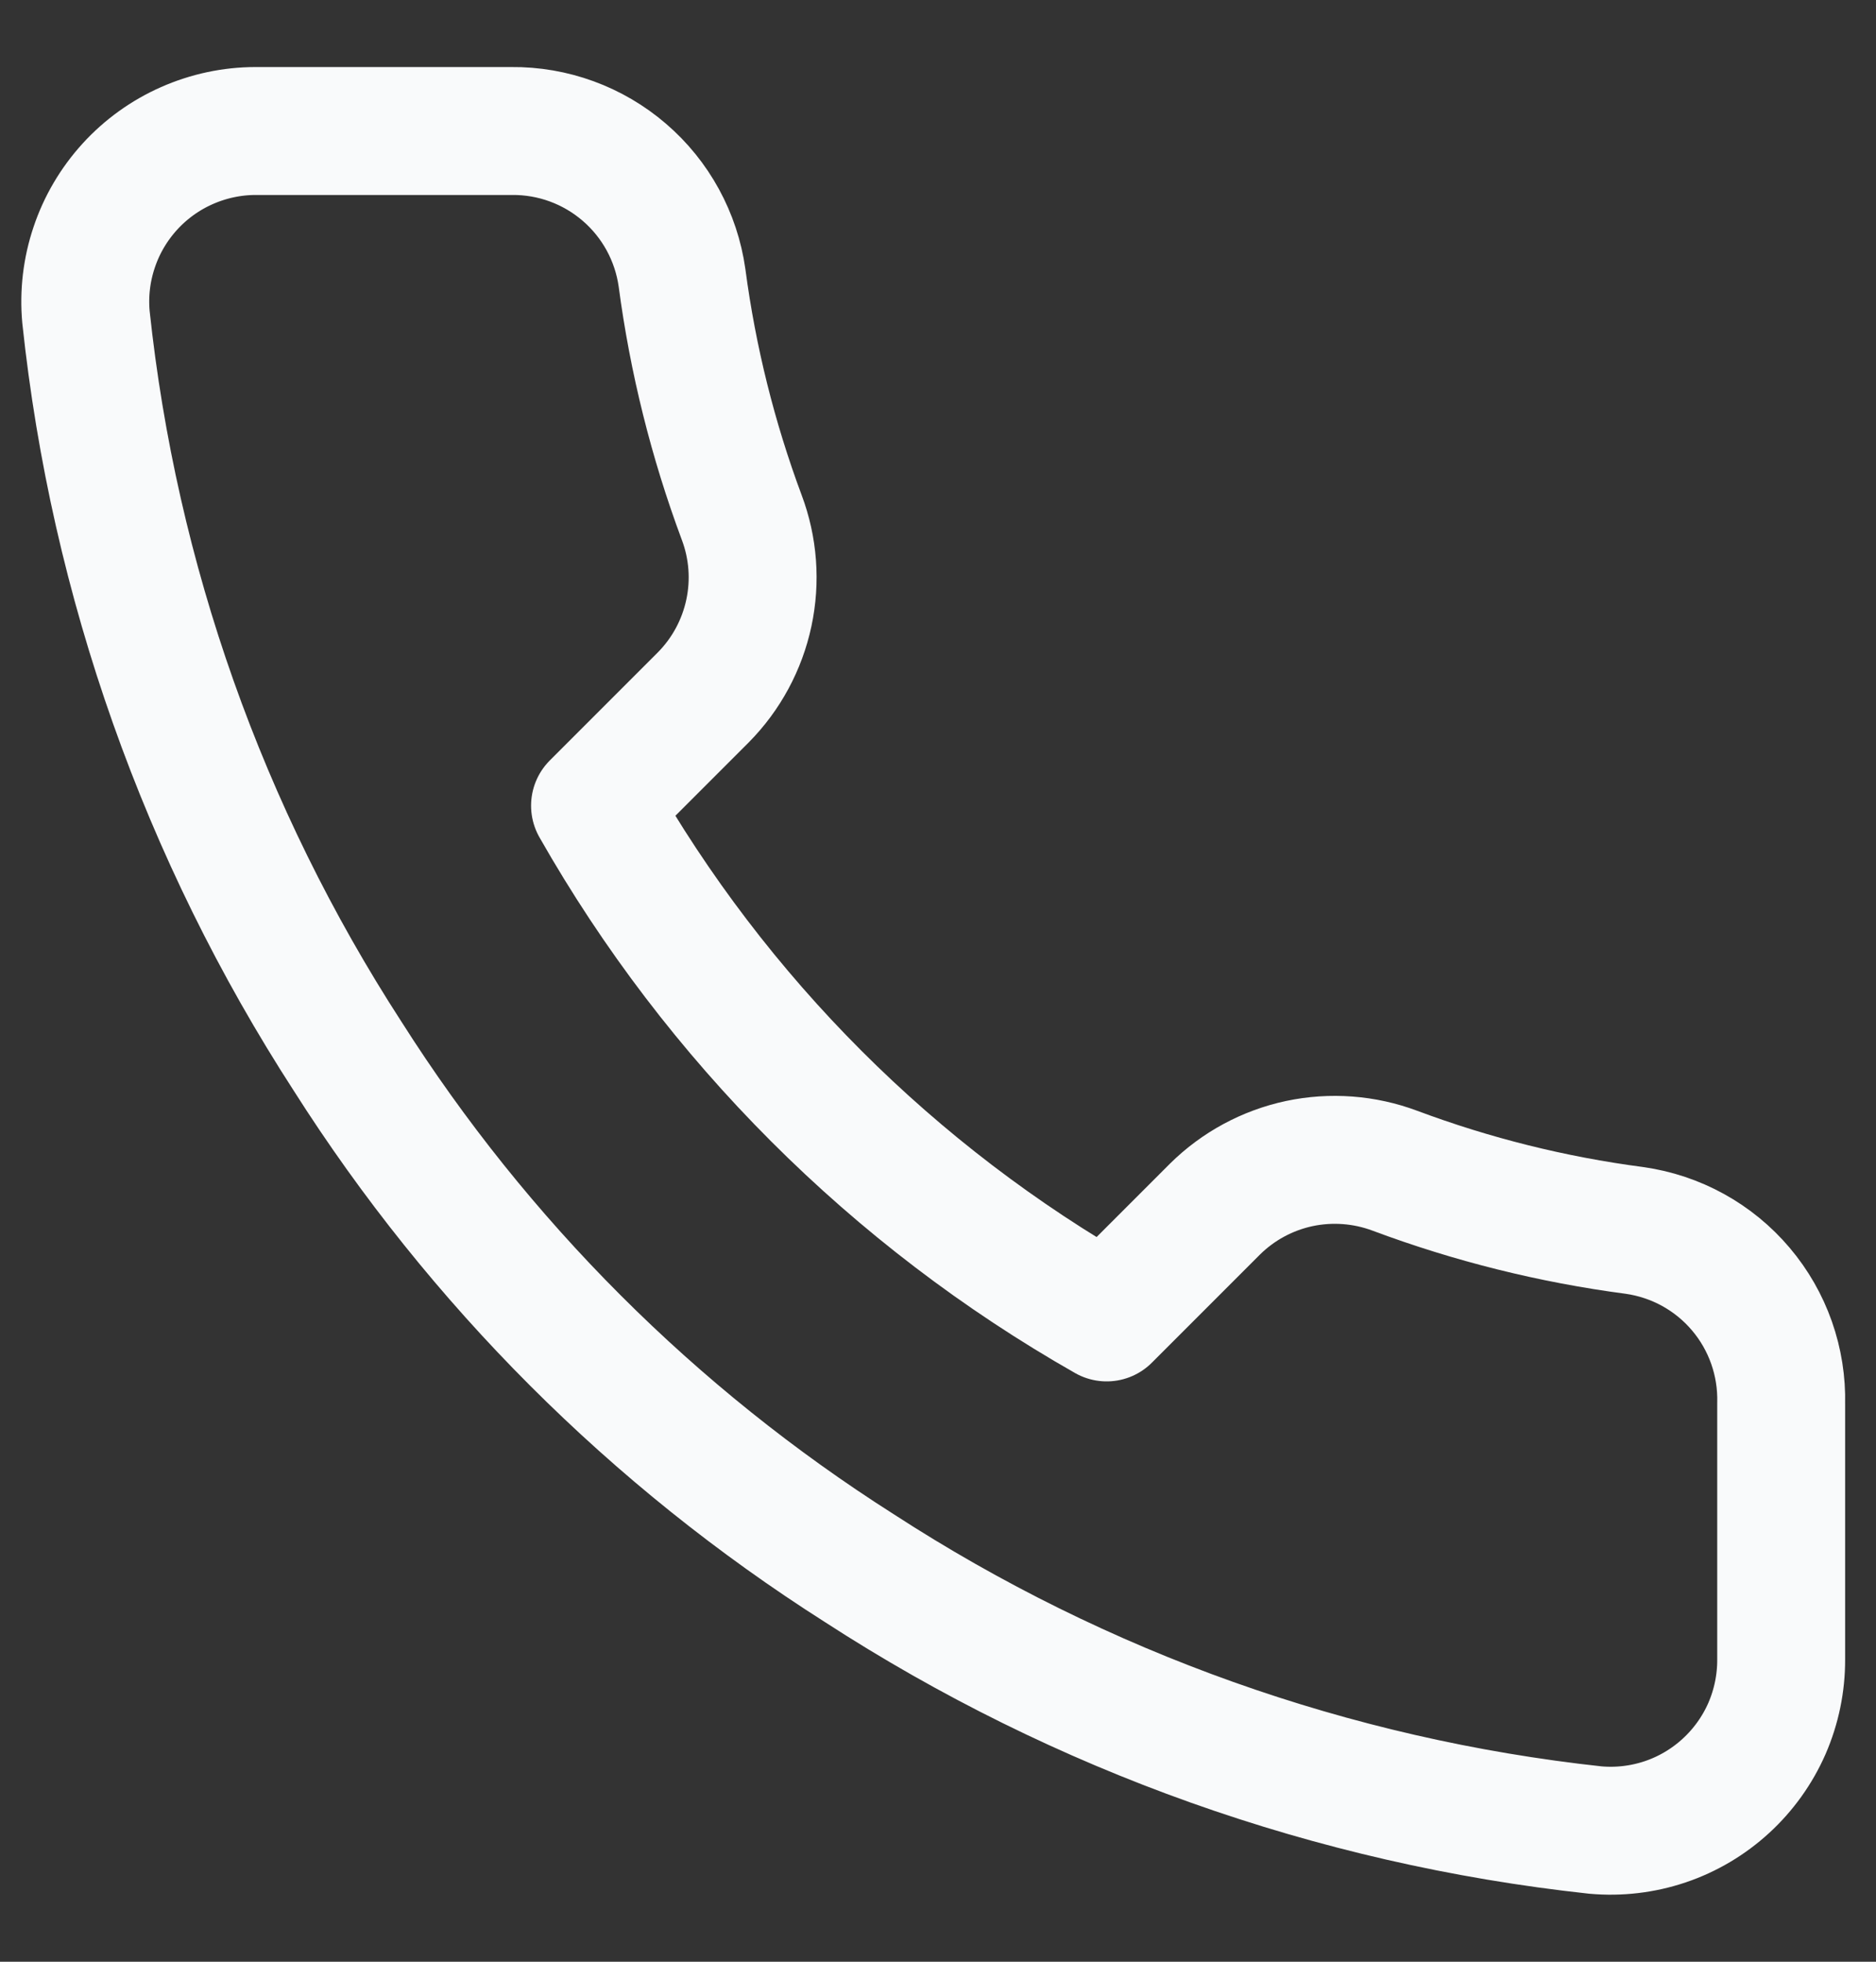 <svg width="22" height="23" viewBox="0 0 22 23" fill="none" xmlns="http://www.w3.org/2000/svg">
<rect x="0" y="0" width="22" height="23" fill="#333333" stroke="none"/>
<path d="M20.888 16.456V19.456C20.889 19.735 20.832 20.01 20.721 20.266C20.609 20.521 20.445 20.75 20.24 20.938C20.035 21.126 19.793 21.27 19.529 21.359C19.265 21.448 18.985 21.481 18.708 21.456C15.631 21.122 12.675 20.07 10.078 18.386C7.662 16.851 5.613 14.802 4.078 12.386C2.388 9.777 1.336 6.807 1.008 3.716C0.983 3.44 1.016 3.161 1.105 2.898C1.193 2.635 1.336 2.393 1.523 2.188C1.71 1.983 1.938 1.819 2.192 1.707C2.446 1.595 2.72 1.536 2.998 1.536H5.998C6.483 1.531 6.954 1.703 7.322 2.02C7.69 2.336 7.93 2.776 7.998 3.256C8.125 4.216 8.36 5.159 8.698 6.066C8.833 6.424 8.862 6.813 8.782 7.187C8.702 7.561 8.517 7.904 8.248 8.176L6.978 9.446C8.402 11.95 10.475 14.023 12.978 15.446L14.248 14.176C14.52 13.907 14.863 13.722 15.237 13.642C15.611 13.563 16 13.592 16.358 13.726C17.265 14.065 18.208 14.3 19.168 14.426C19.654 14.495 20.098 14.739 20.415 15.114C20.732 15.488 20.9 15.966 20.888 16.456Z" stroke="#F9FAFB" stroke-width="1.5" stroke-linecap="round" stroke-linejoin="round"/>
</svg>
